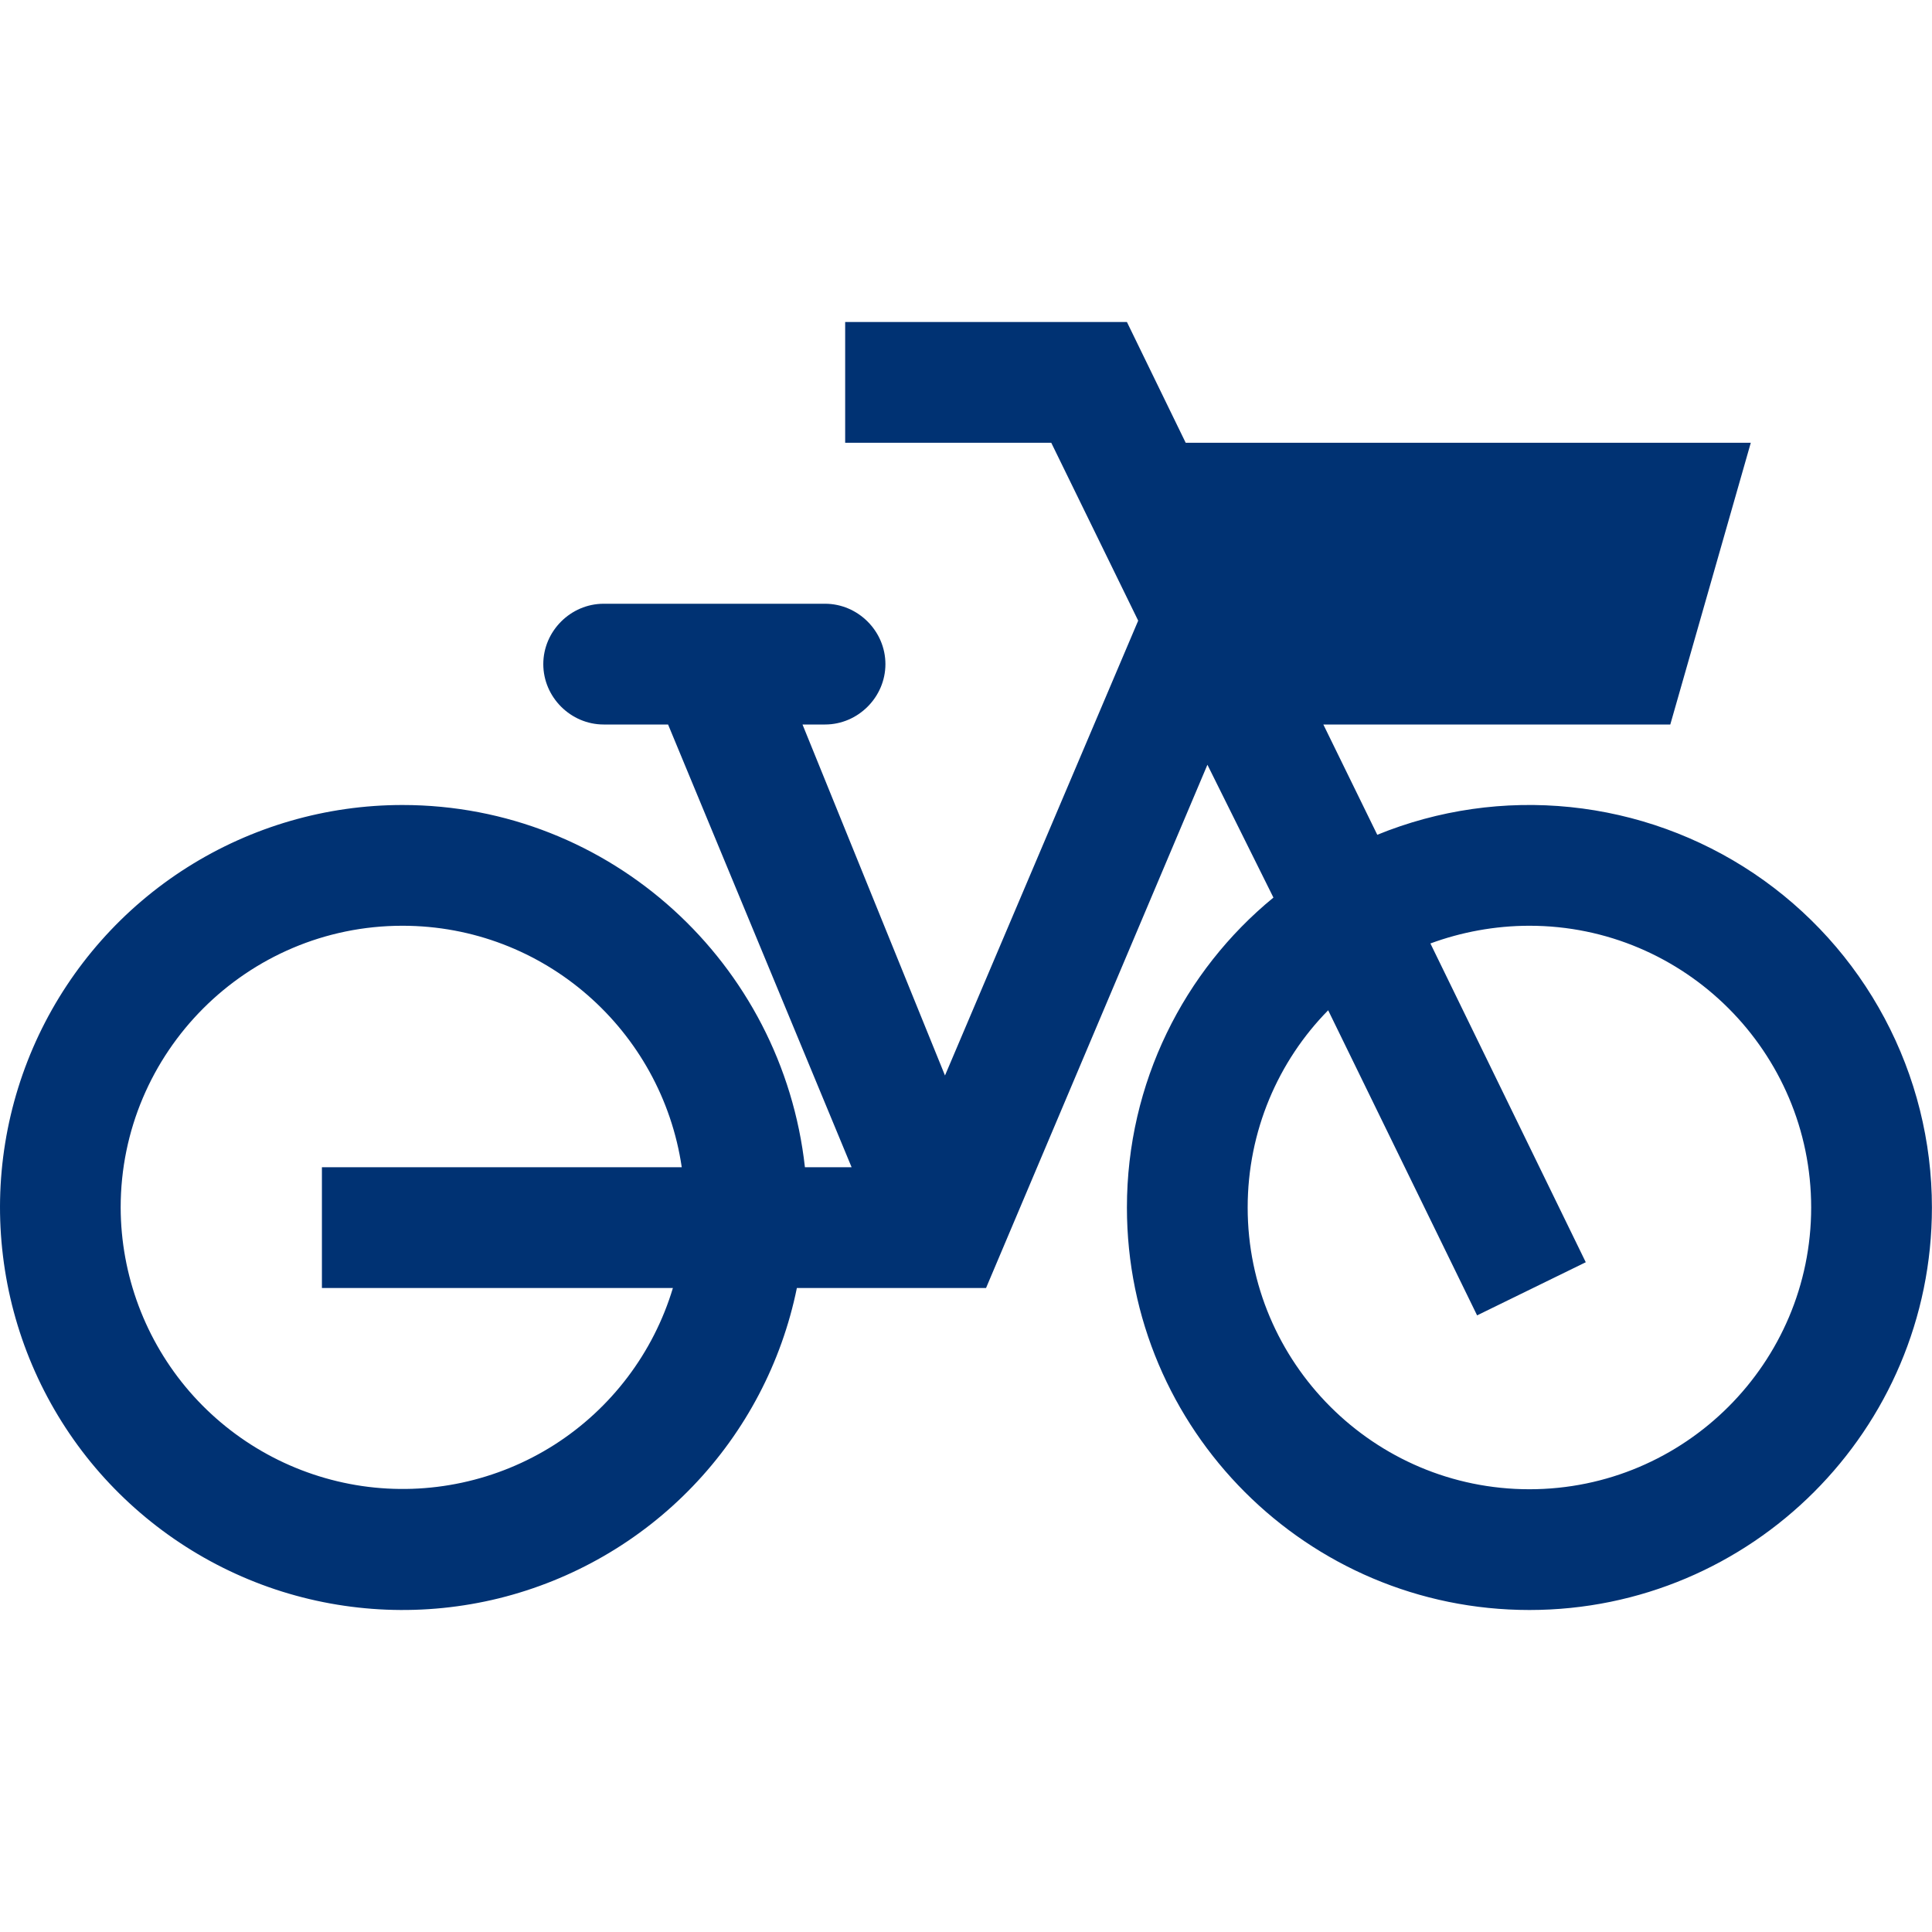 <svg width="24" height="24" viewBox="0 0 24 24" fill="none" xmlns="http://www.w3.org/2000/svg">
<path d="M11.739 13.36L14.139 7.71L13.059 5.5H10.499V4H13.999L14.729 5.5H21.749L20.749 9H16.439L17.109 10.37C17.868 10.06 18.692 9.942 19.508 10.026C20.324 10.11 21.106 10.393 21.787 10.85C22.468 11.308 23.025 11.925 23.411 12.649C23.797 13.373 23.999 14.18 23.999 15C23.999 17.76 21.759 20 18.999 20C16.239 20 13.999 17.76 13.999 15C13.999 13.45 14.709 12.06 15.819 11.15L14.999 9.5L12.249 16H9.899C9.71 16.927 9.261 17.781 8.606 18.463C7.951 19.146 7.115 19.628 6.197 19.855C5.278 20.081 4.314 20.042 3.417 19.743C2.52 19.443 1.726 18.895 1.127 18.163C0.529 17.43 0.151 16.543 0.037 15.603C-0.078 14.664 0.077 13.712 0.482 12.857C0.888 12.002 1.527 11.28 2.327 10.774C3.126 10.269 4.053 10 4.999 10C7.589 10 9.719 11.97 9.999 14.5H10.579L8.299 9H7.499C7.089 9 6.749 8.66 6.749 8.25C6.749 7.84 7.089 7.5 7.499 7.5H10.249C10.659 7.5 10.999 7.84 10.999 8.25C10.999 8.66 10.659 9 10.249 9H9.969L11.739 13.36ZM4.999 11.5C3.069 11.5 1.499 13.07 1.499 15C1.501 15.84 1.805 16.652 2.355 17.287C2.906 17.922 3.666 18.338 4.498 18.46C5.329 18.581 6.177 18.399 6.886 17.948C7.594 17.496 8.117 16.805 8.359 16H3.999V14.5H8.469C8.219 12.8 6.759 11.5 4.999 11.5ZM18.999 11.5C18.569 11.5 18.149 11.58 17.769 11.72L19.699 15.68L18.349 16.34L16.499 12.55C15.879 13.18 15.499 14.05 15.499 15C15.499 16.93 17.069 18.5 18.999 18.5C20.929 18.5 22.499 16.93 22.499 15C22.499 13.07 20.929 11.5 18.999 11.5Z" fill="#003273"/>
</svg>
